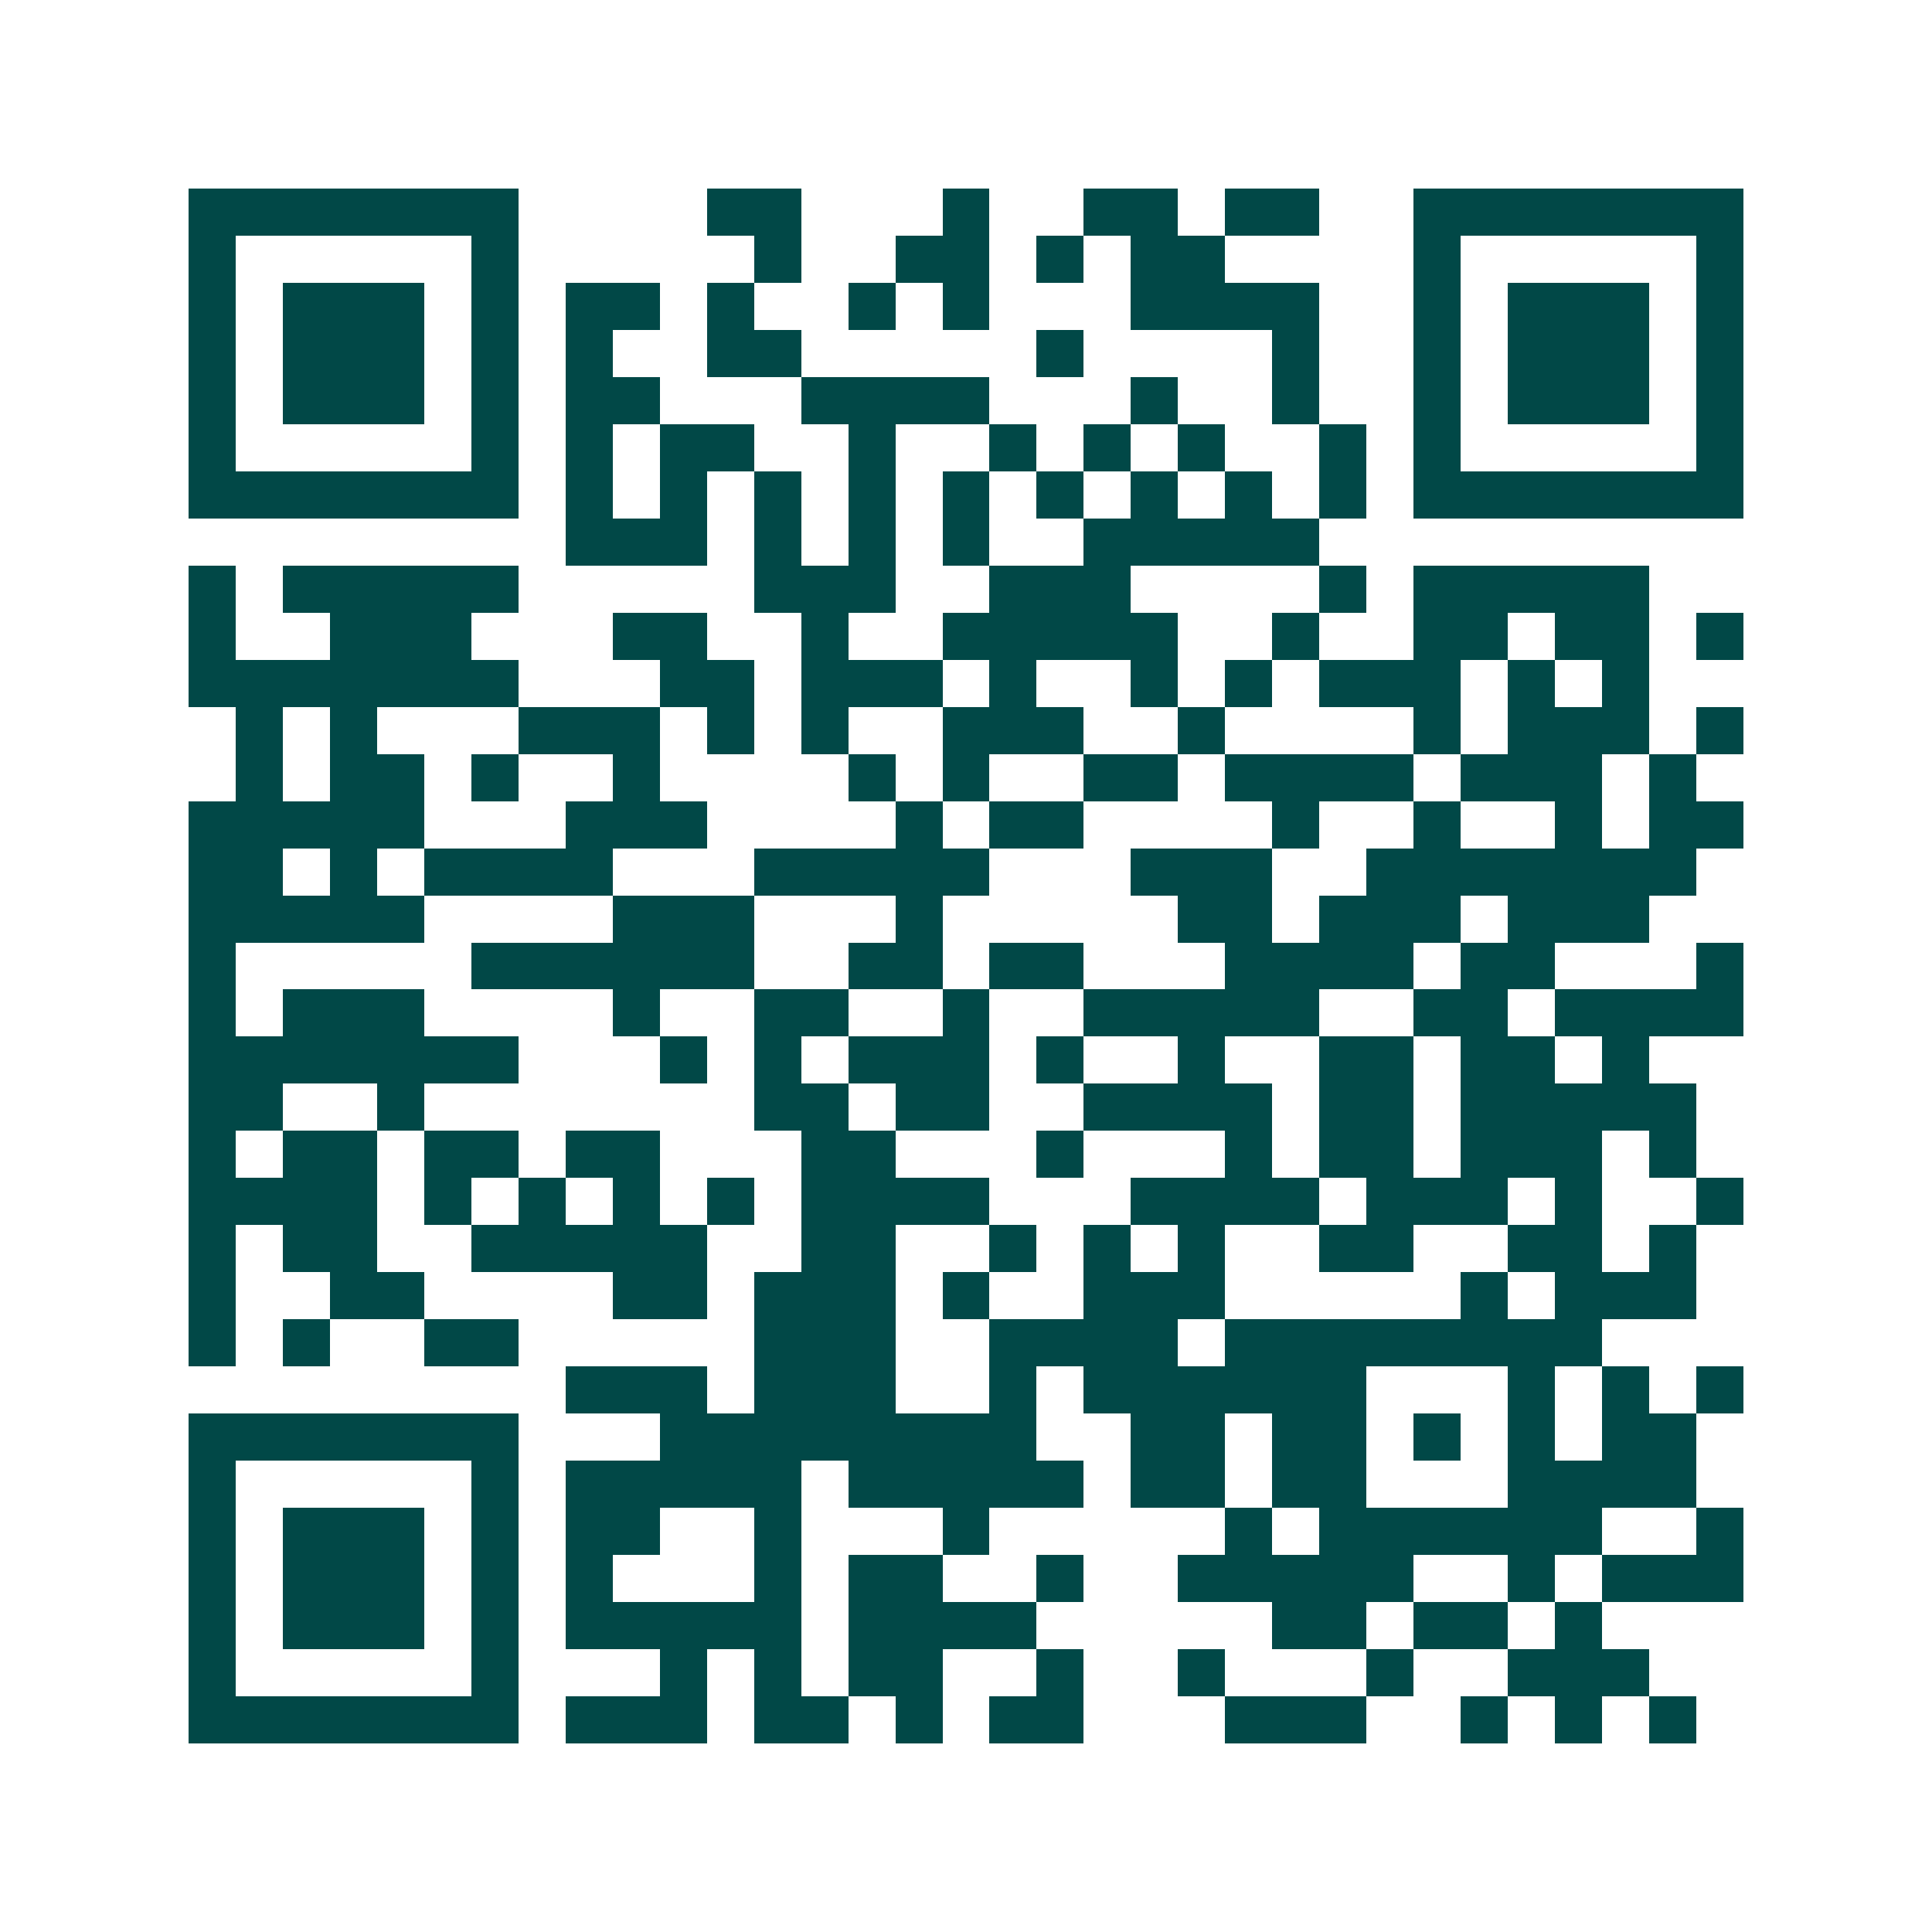 <svg xmlns="http://www.w3.org/2000/svg" width="200" height="200" viewBox="0 0 41 41" shape-rendering="crispEdges"><path fill="#ffffff" d="M0 0h41v41H0z"/><path stroke="#014847" d="M4 4.5h7m4 0h2m3 0h1m2 0h2m1 0h2m2 0h7M4 5.5h1m5 0h1m5 0h1m2 0h2m1 0h1m1 0h2m4 0h1m5 0h1M4 6.5h1m1 0h3m1 0h1m1 0h2m1 0h1m2 0h1m1 0h1m3 0h4m2 0h1m1 0h3m1 0h1M4 7.5h1m1 0h3m1 0h1m1 0h1m2 0h2m5 0h1m4 0h1m2 0h1m1 0h3m1 0h1M4 8.5h1m1 0h3m1 0h1m1 0h2m3 0h4m3 0h1m2 0h1m2 0h1m1 0h3m1 0h1M4 9.5h1m5 0h1m1 0h1m1 0h2m2 0h1m2 0h1m1 0h1m1 0h1m2 0h1m1 0h1m5 0h1M4 10.5h7m1 0h1m1 0h1m1 0h1m1 0h1m1 0h1m1 0h1m1 0h1m1 0h1m1 0h1m1 0h7M12 11.5h3m1 0h1m1 0h1m1 0h1m2 0h5M4 12.5h1m1 0h5m5 0h3m2 0h3m4 0h1m1 0h5M4 13.5h1m2 0h3m3 0h2m2 0h1m2 0h5m2 0h1m2 0h2m1 0h2m1 0h1M4 14.5h7m3 0h2m1 0h3m1 0h1m2 0h1m1 0h1m1 0h3m1 0h1m1 0h1M5 15.5h1m1 0h1m3 0h3m1 0h1m1 0h1m2 0h3m2 0h1m4 0h1m1 0h3m1 0h1M5 16.5h1m1 0h2m1 0h1m2 0h1m4 0h1m1 0h1m2 0h2m1 0h4m1 0h3m1 0h1M4 17.5h5m3 0h3m4 0h1m1 0h2m4 0h1m2 0h1m2 0h1m1 0h2M4 18.5h2m1 0h1m1 0h4m3 0h5m3 0h3m2 0h7M4 19.5h5m4 0h3m3 0h1m5 0h2m1 0h3m1 0h3M4 20.5h1m5 0h6m2 0h2m1 0h2m3 0h4m1 0h2m3 0h1M4 21.5h1m1 0h3m4 0h1m2 0h2m2 0h1m2 0h5m2 0h2m1 0h4M4 22.5h7m3 0h1m1 0h1m1 0h3m1 0h1m2 0h1m2 0h2m1 0h2m1 0h1M4 23.5h2m2 0h1m7 0h2m1 0h2m2 0h4m1 0h2m1 0h5M4 24.5h1m1 0h2m1 0h2m1 0h2m3 0h2m3 0h1m3 0h1m1 0h2m1 0h3m1 0h1M4 25.5h4m1 0h1m1 0h1m1 0h1m1 0h1m1 0h4m3 0h4m1 0h3m1 0h1m2 0h1M4 26.5h1m1 0h2m2 0h5m2 0h2m2 0h1m1 0h1m1 0h1m2 0h2m2 0h2m1 0h1M4 27.5h1m2 0h2m4 0h2m1 0h3m1 0h1m2 0h3m5 0h1m1 0h3M4 28.5h1m1 0h1m2 0h2m5 0h3m2 0h4m1 0h8M12 29.5h3m1 0h3m2 0h1m1 0h6m3 0h1m1 0h1m1 0h1M4 30.5h7m3 0h8m2 0h2m1 0h2m1 0h1m1 0h1m1 0h2M4 31.5h1m5 0h1m1 0h5m1 0h5m1 0h2m1 0h2m3 0h4M4 32.5h1m1 0h3m1 0h1m1 0h2m2 0h1m3 0h1m5 0h1m1 0h6m2 0h1M4 33.5h1m1 0h3m1 0h1m1 0h1m3 0h1m1 0h2m2 0h1m2 0h5m2 0h1m1 0h3M4 34.5h1m1 0h3m1 0h1m1 0h5m1 0h4m5 0h2m1 0h2m1 0h1M4 35.5h1m5 0h1m3 0h1m1 0h1m1 0h2m2 0h1m2 0h1m3 0h1m2 0h3M4 36.5h7m1 0h3m1 0h2m1 0h1m1 0h2m3 0h3m2 0h1m1 0h1m1 0h1"/></svg>

